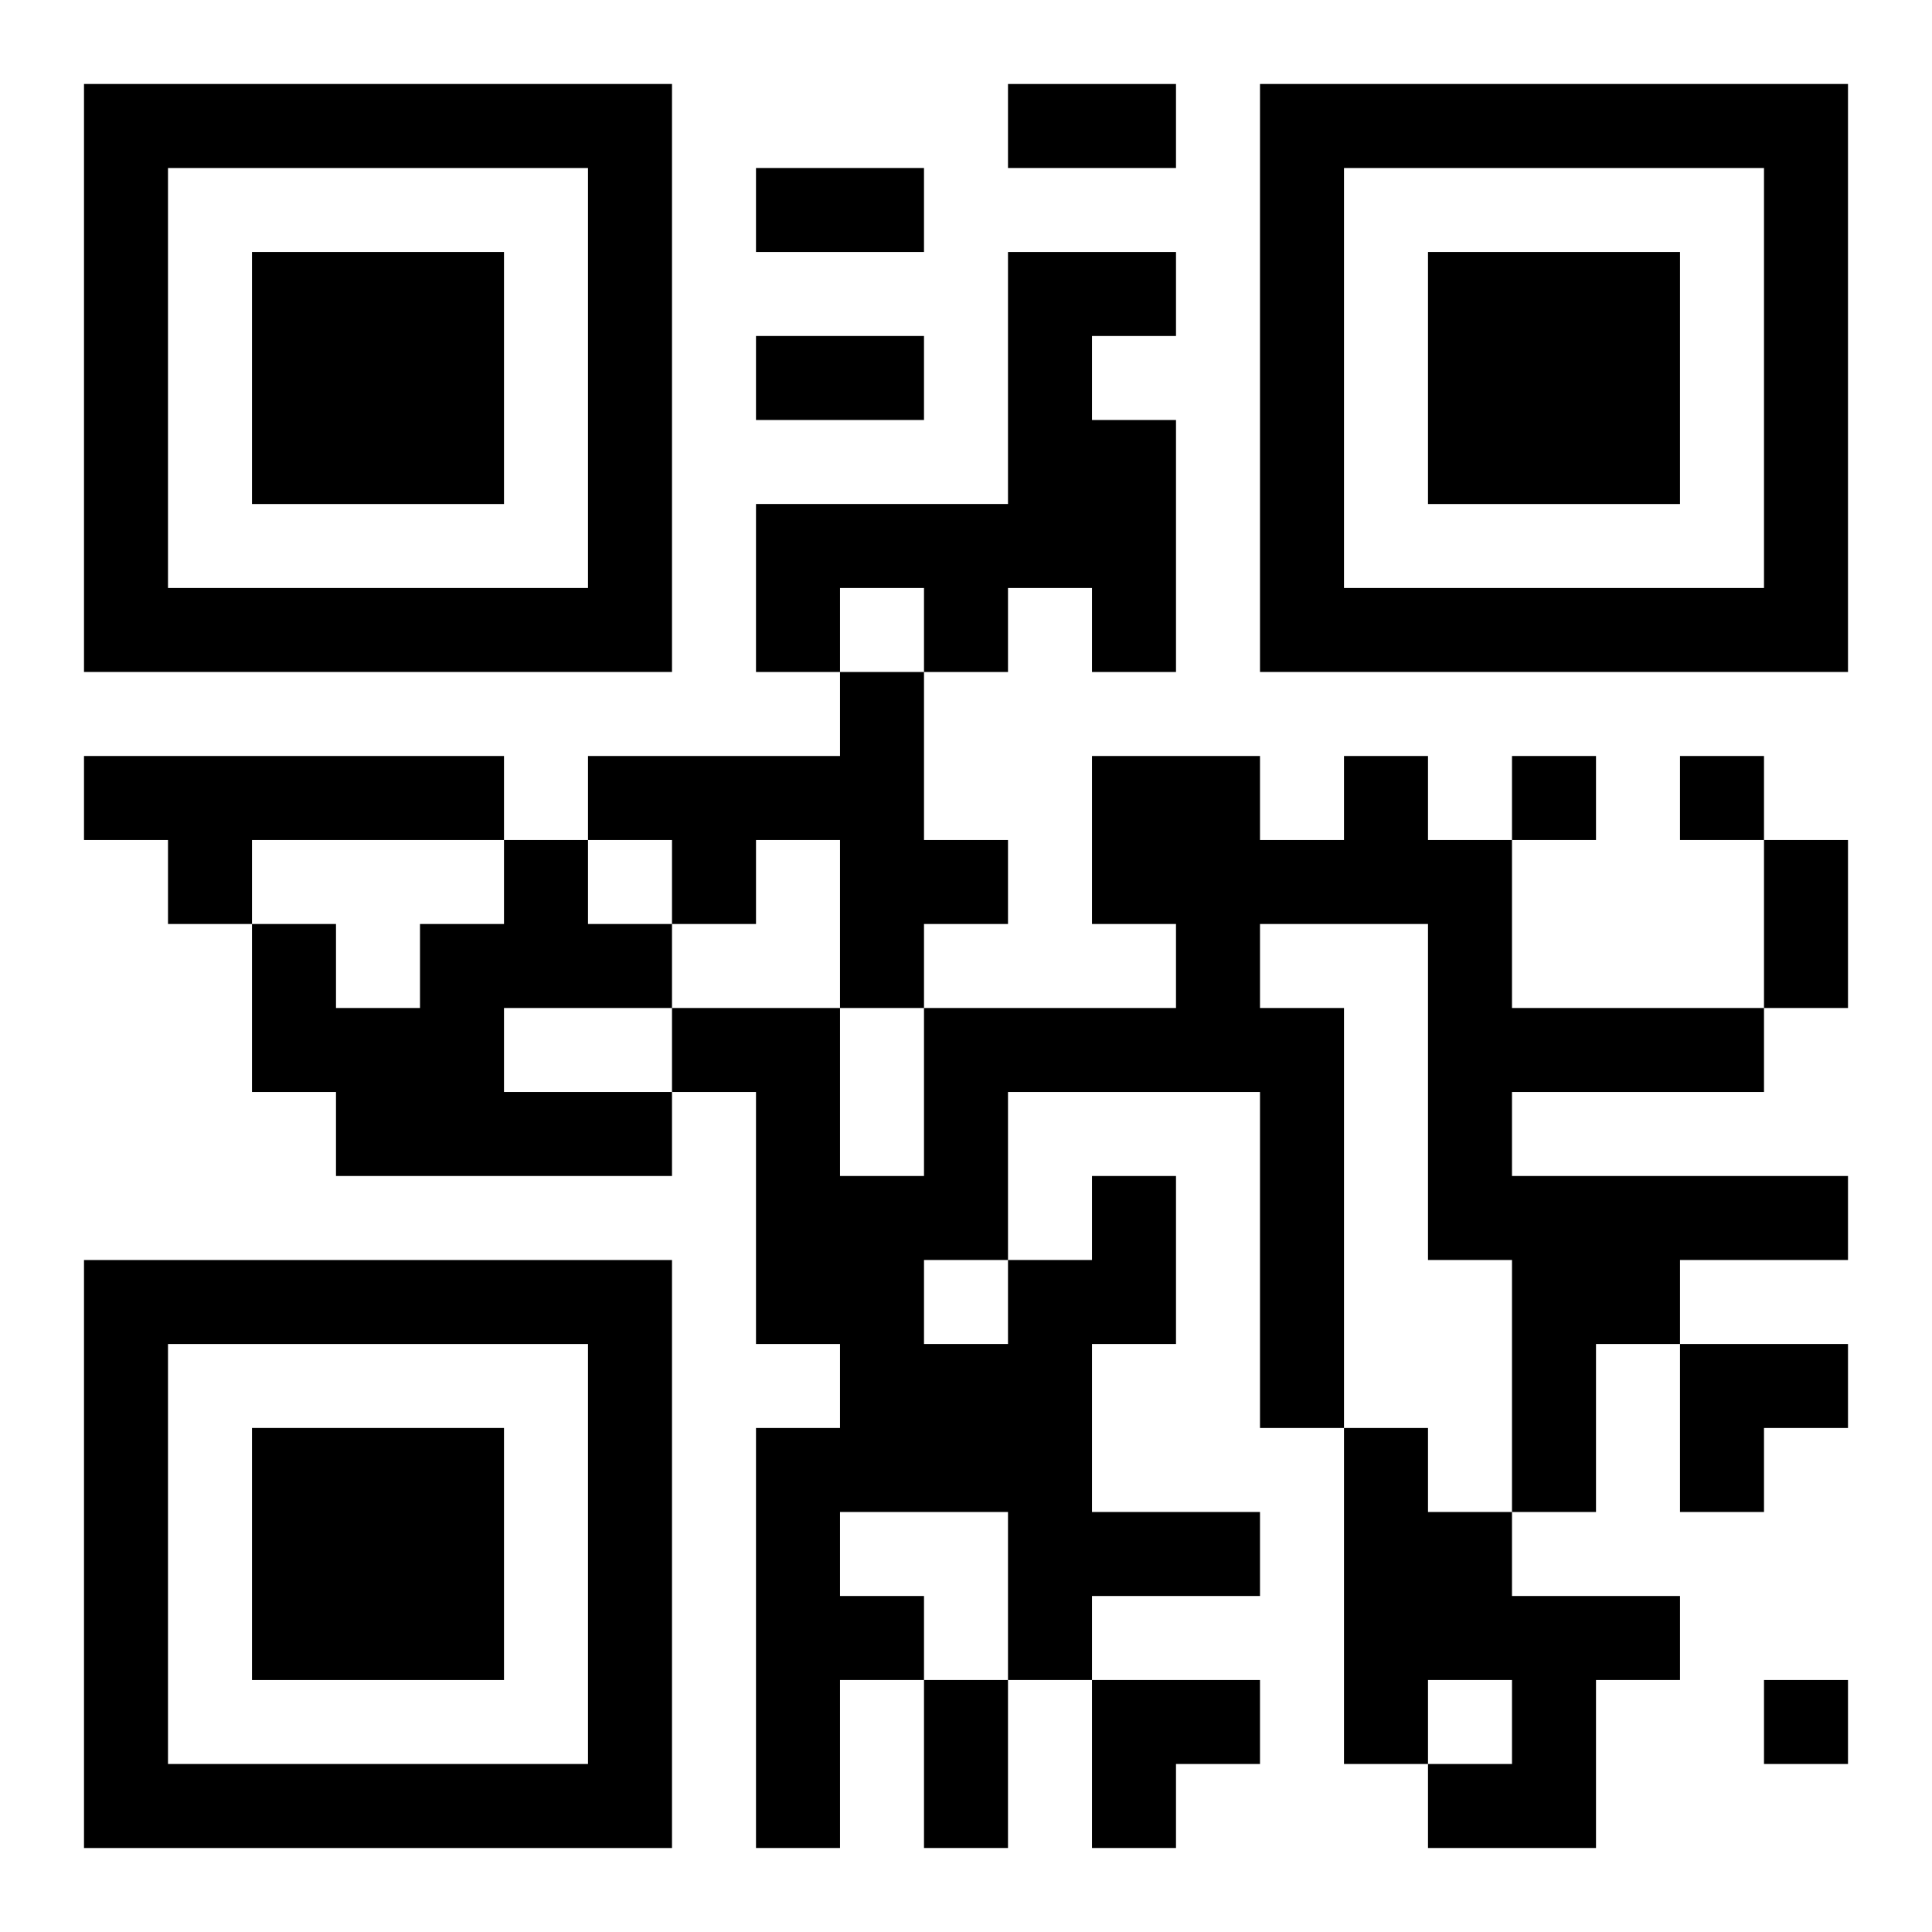 <?xml version="1.0" encoding="UTF-8"?>
<svg width="250" height="250" baseProfile="full" version="1.1" viewBox="-1 -1 23 23" xmlns="http://www.w3.org/2000/svg" xmlns:xlink="http://www.w3.org/1999/xlink"><symbol id="a"><path d="m0 7v7h7v-7h-7zm1 1h5v5h-5v-5zm1 1v3h3v-3h-3z"/></symbol><use y="-7" xlink:href="#a"/><use y="7" xlink:href="#a"/><use x="14" y="-7" xlink:href="#a"/><path d="m11 2h2v1h-1v1h1v3h-1v-1h-1v1h-1v-1h-1v1h-1v-2h3v-3m-2 5h1v2h1v1h-1v1h-1v-2h-1v1h-1v-1h-1v-1h3v-1m-9 1h5v1h-3v1h-1v-1h-1v-1m5 1h1v1h1v1h-2v1h2v1h-4v-1h-1v-2h1v1h1v-1h1v-1m7 4h1v2h-1v2h2v1h-2v1h-1v-2h-2v1h1v1h-1v2h-1v-5h1v-1h-1v-3h-1v-1h2v2h1v-2h3v-1h-1v-2h2v1h1v-1h1v1h1v2h3v1h-3v1h4v1h-2v1h-1v2h-1v-3h-1v-4h-2v1h1v5h-1v-4h-3v2h1v-1m-2 1v1h1v-1h-1m5 2h1v1h1v1h2v1h-1v2h-2v-1h1v-1h-1v1h-1v-4m2-8v1h1v-1h-1m2 0v1h1v-1h-1m1 11v1h1v-1h-1m-9-19h2v1h-2v-1m-3 1h2v1h-2v-1m0 2h2v1h-2v-1m12 6h1v2h-1v-2m-10 10h1v2h-1v-2m9-4h2v1h-1v1h-1zm-7 4h2v1h-1v1h-1z"/></svg>
